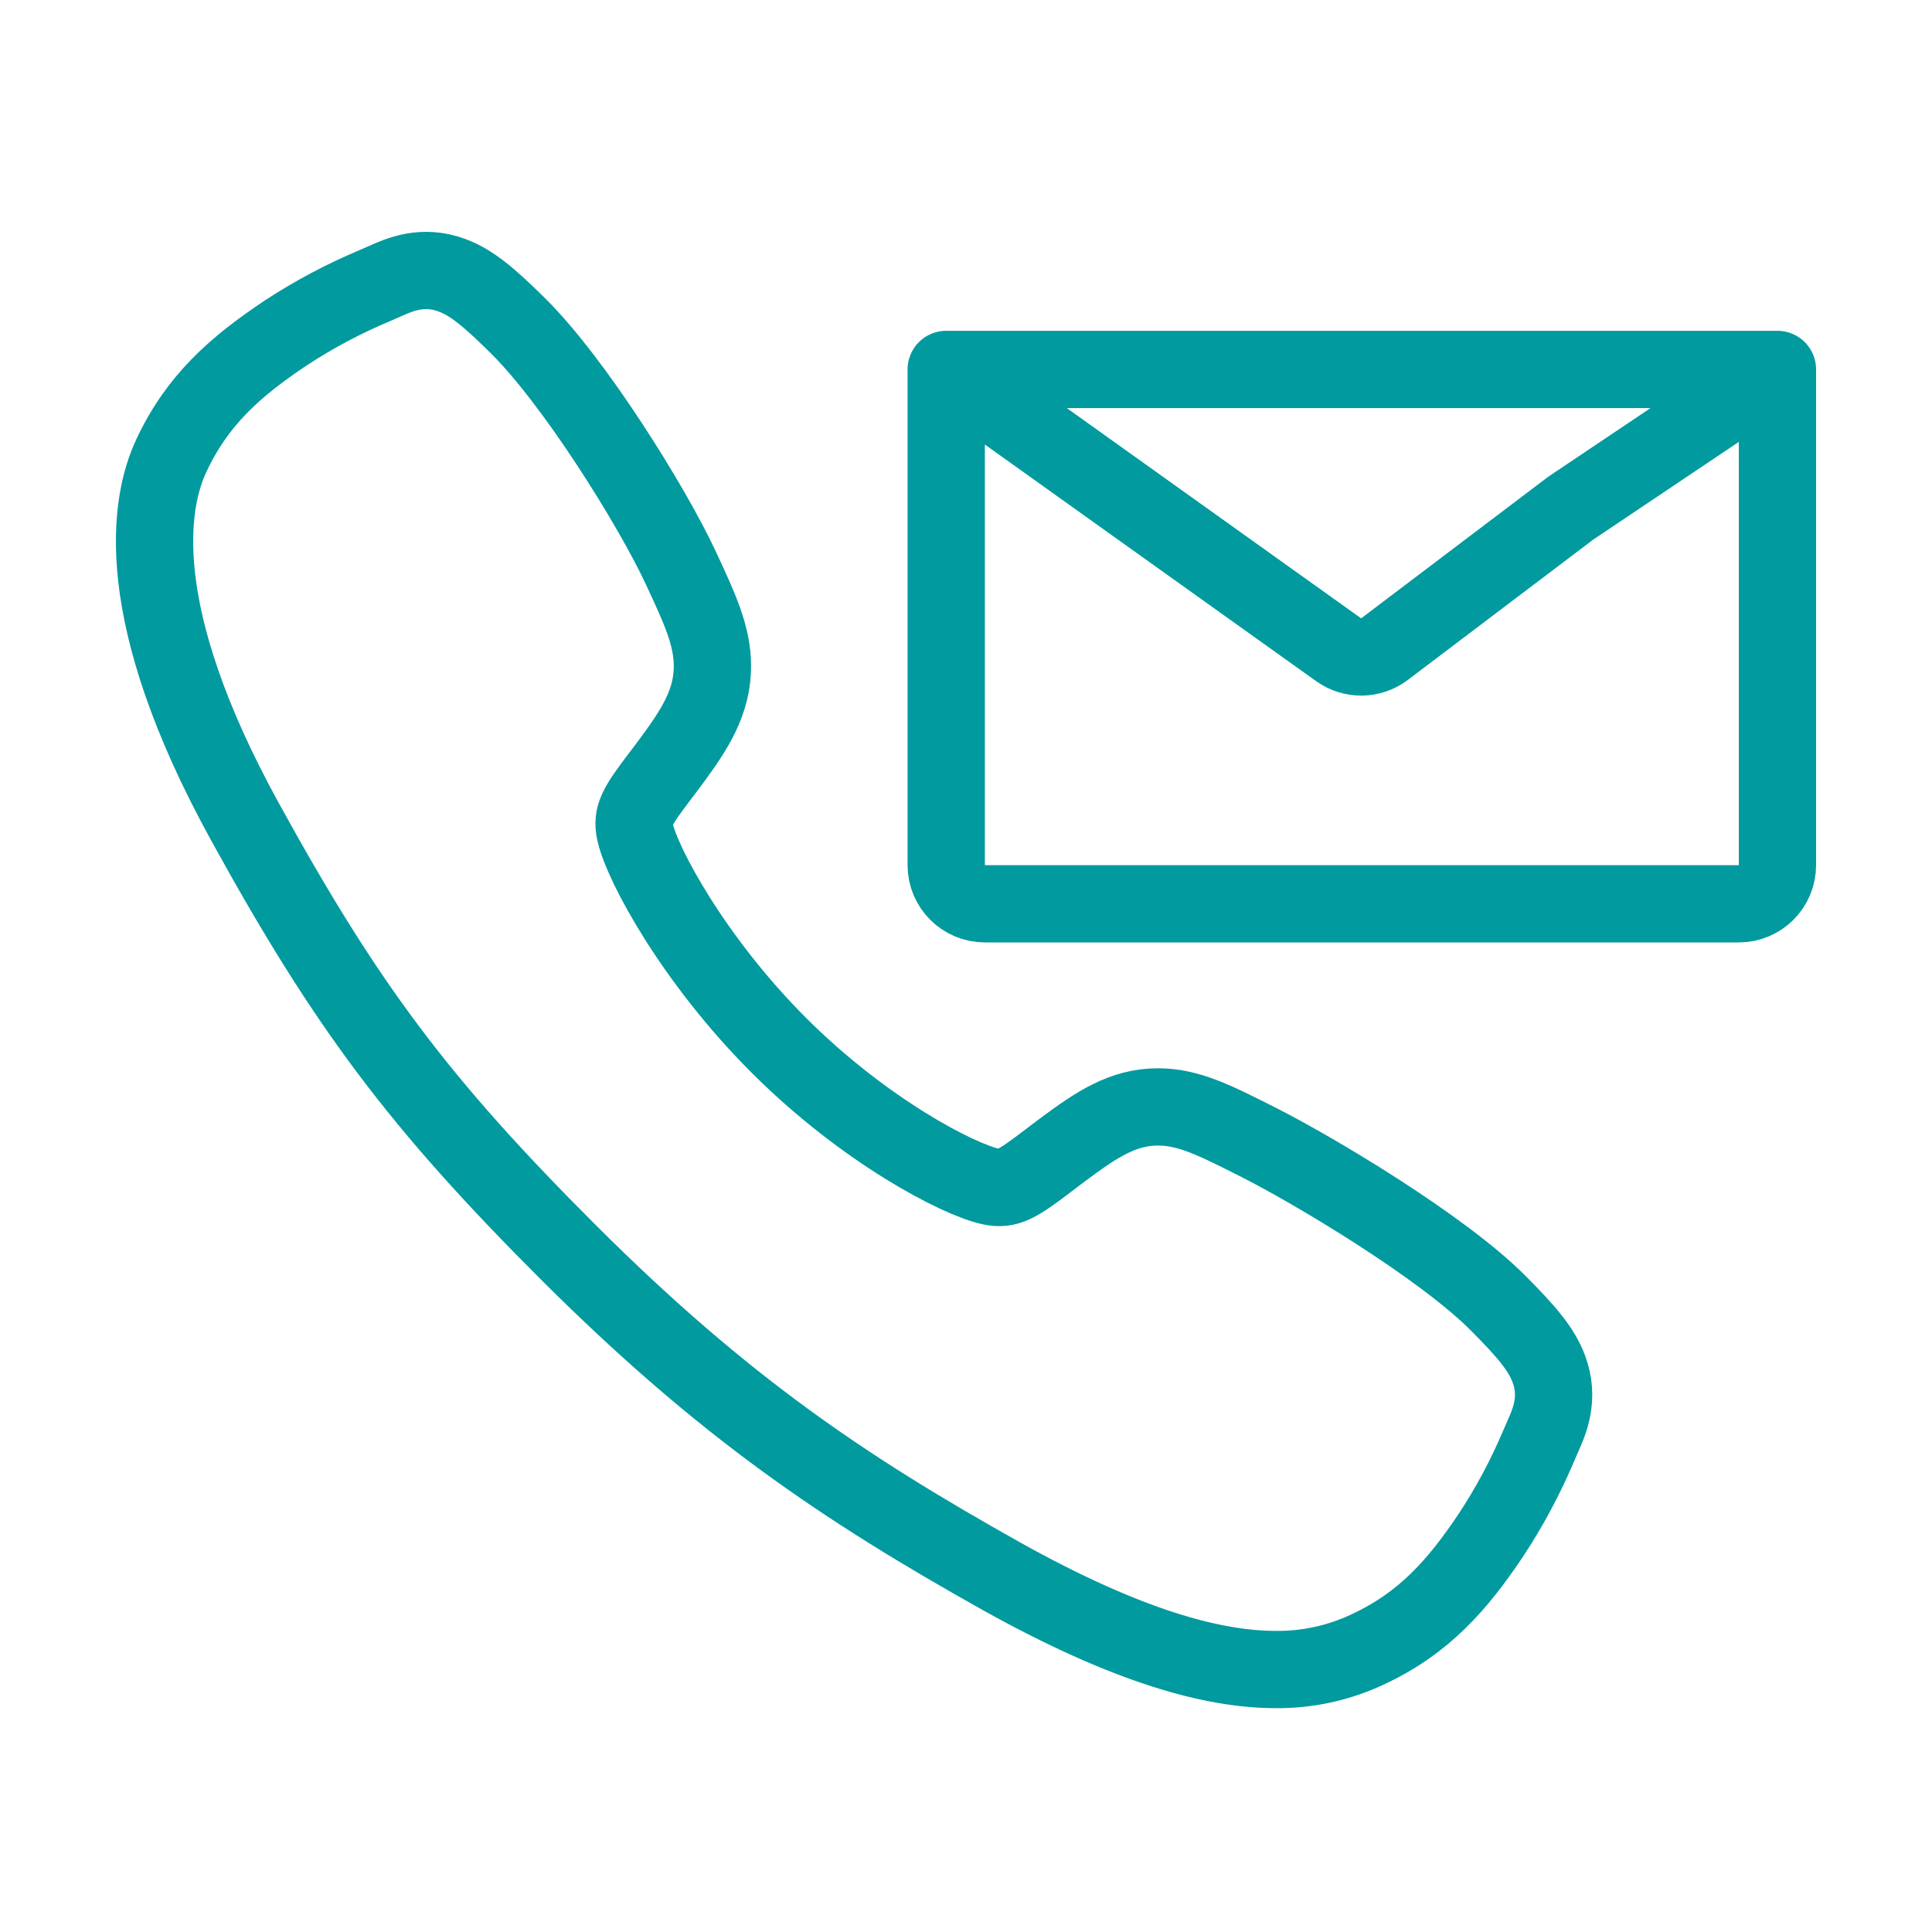<svg xmlns="http://www.w3.org/2000/svg" width="50" height="50" viewBox="0 0 50 50" fill="none"><path d="M33.013 43.207C31.435 43.207 29.218 42.637 25.899 40.783C21.863 38.52 18.741 36.43 14.726 32.427C10.856 28.56 8.972 26.056 6.336 21.26C3.358 15.845 3.866 13.007 4.433 11.794C5.109 10.344 6.107 9.476 7.396 8.616C8.128 8.136 8.903 7.725 9.711 7.387C9.792 7.352 9.867 7.319 9.934 7.289C10.335 7.109 10.941 6.837 11.709 7.128C12.221 7.32 12.679 7.714 13.395 8.421C14.864 9.869 16.871 13.095 17.611 14.679C18.109 15.746 18.438 16.451 18.438 17.242C18.438 18.167 17.973 18.881 17.408 19.651C17.302 19.796 17.197 19.934 17.095 20.068C16.48 20.876 16.345 21.11 16.434 21.527C16.614 22.365 17.958 24.86 20.168 27.064C22.377 29.268 24.8 30.527 25.642 30.707C26.077 30.799 26.315 30.659 27.149 30.022C27.269 29.931 27.392 29.836 27.52 29.742C28.382 29.101 29.063 28.647 29.967 28.647H29.971C30.758 28.647 31.431 28.988 32.547 29.551C34.002 30.285 37.325 32.266 38.783 33.736C39.492 34.45 39.887 34.906 40.08 35.418C40.371 36.188 40.097 36.792 39.918 37.196C39.889 37.263 39.855 37.336 39.821 37.418C39.48 38.224 39.067 38.998 38.585 39.728C37.725 41.013 36.855 42.008 35.401 42.684C34.655 43.037 33.838 43.216 33.013 43.207Z" stroke="#019A9F" stroke-width="2"></path><path d="M24.488 9.561V22.39C24.488 22.942 24.936 23.39 25.488 23.39H45C45.552 23.39 46 22.942 46 22.39V16.219V9.561M24.488 9.561L34.645 16.816C35.002 17.07 35.481 17.064 35.83 16.8L40.648 13.153L46 9.561M24.488 9.561H46" stroke="#019A9F" stroke-width="2" stroke-miterlimit="10" stroke-linecap="round" stroke-linejoin="round"></path></svg>